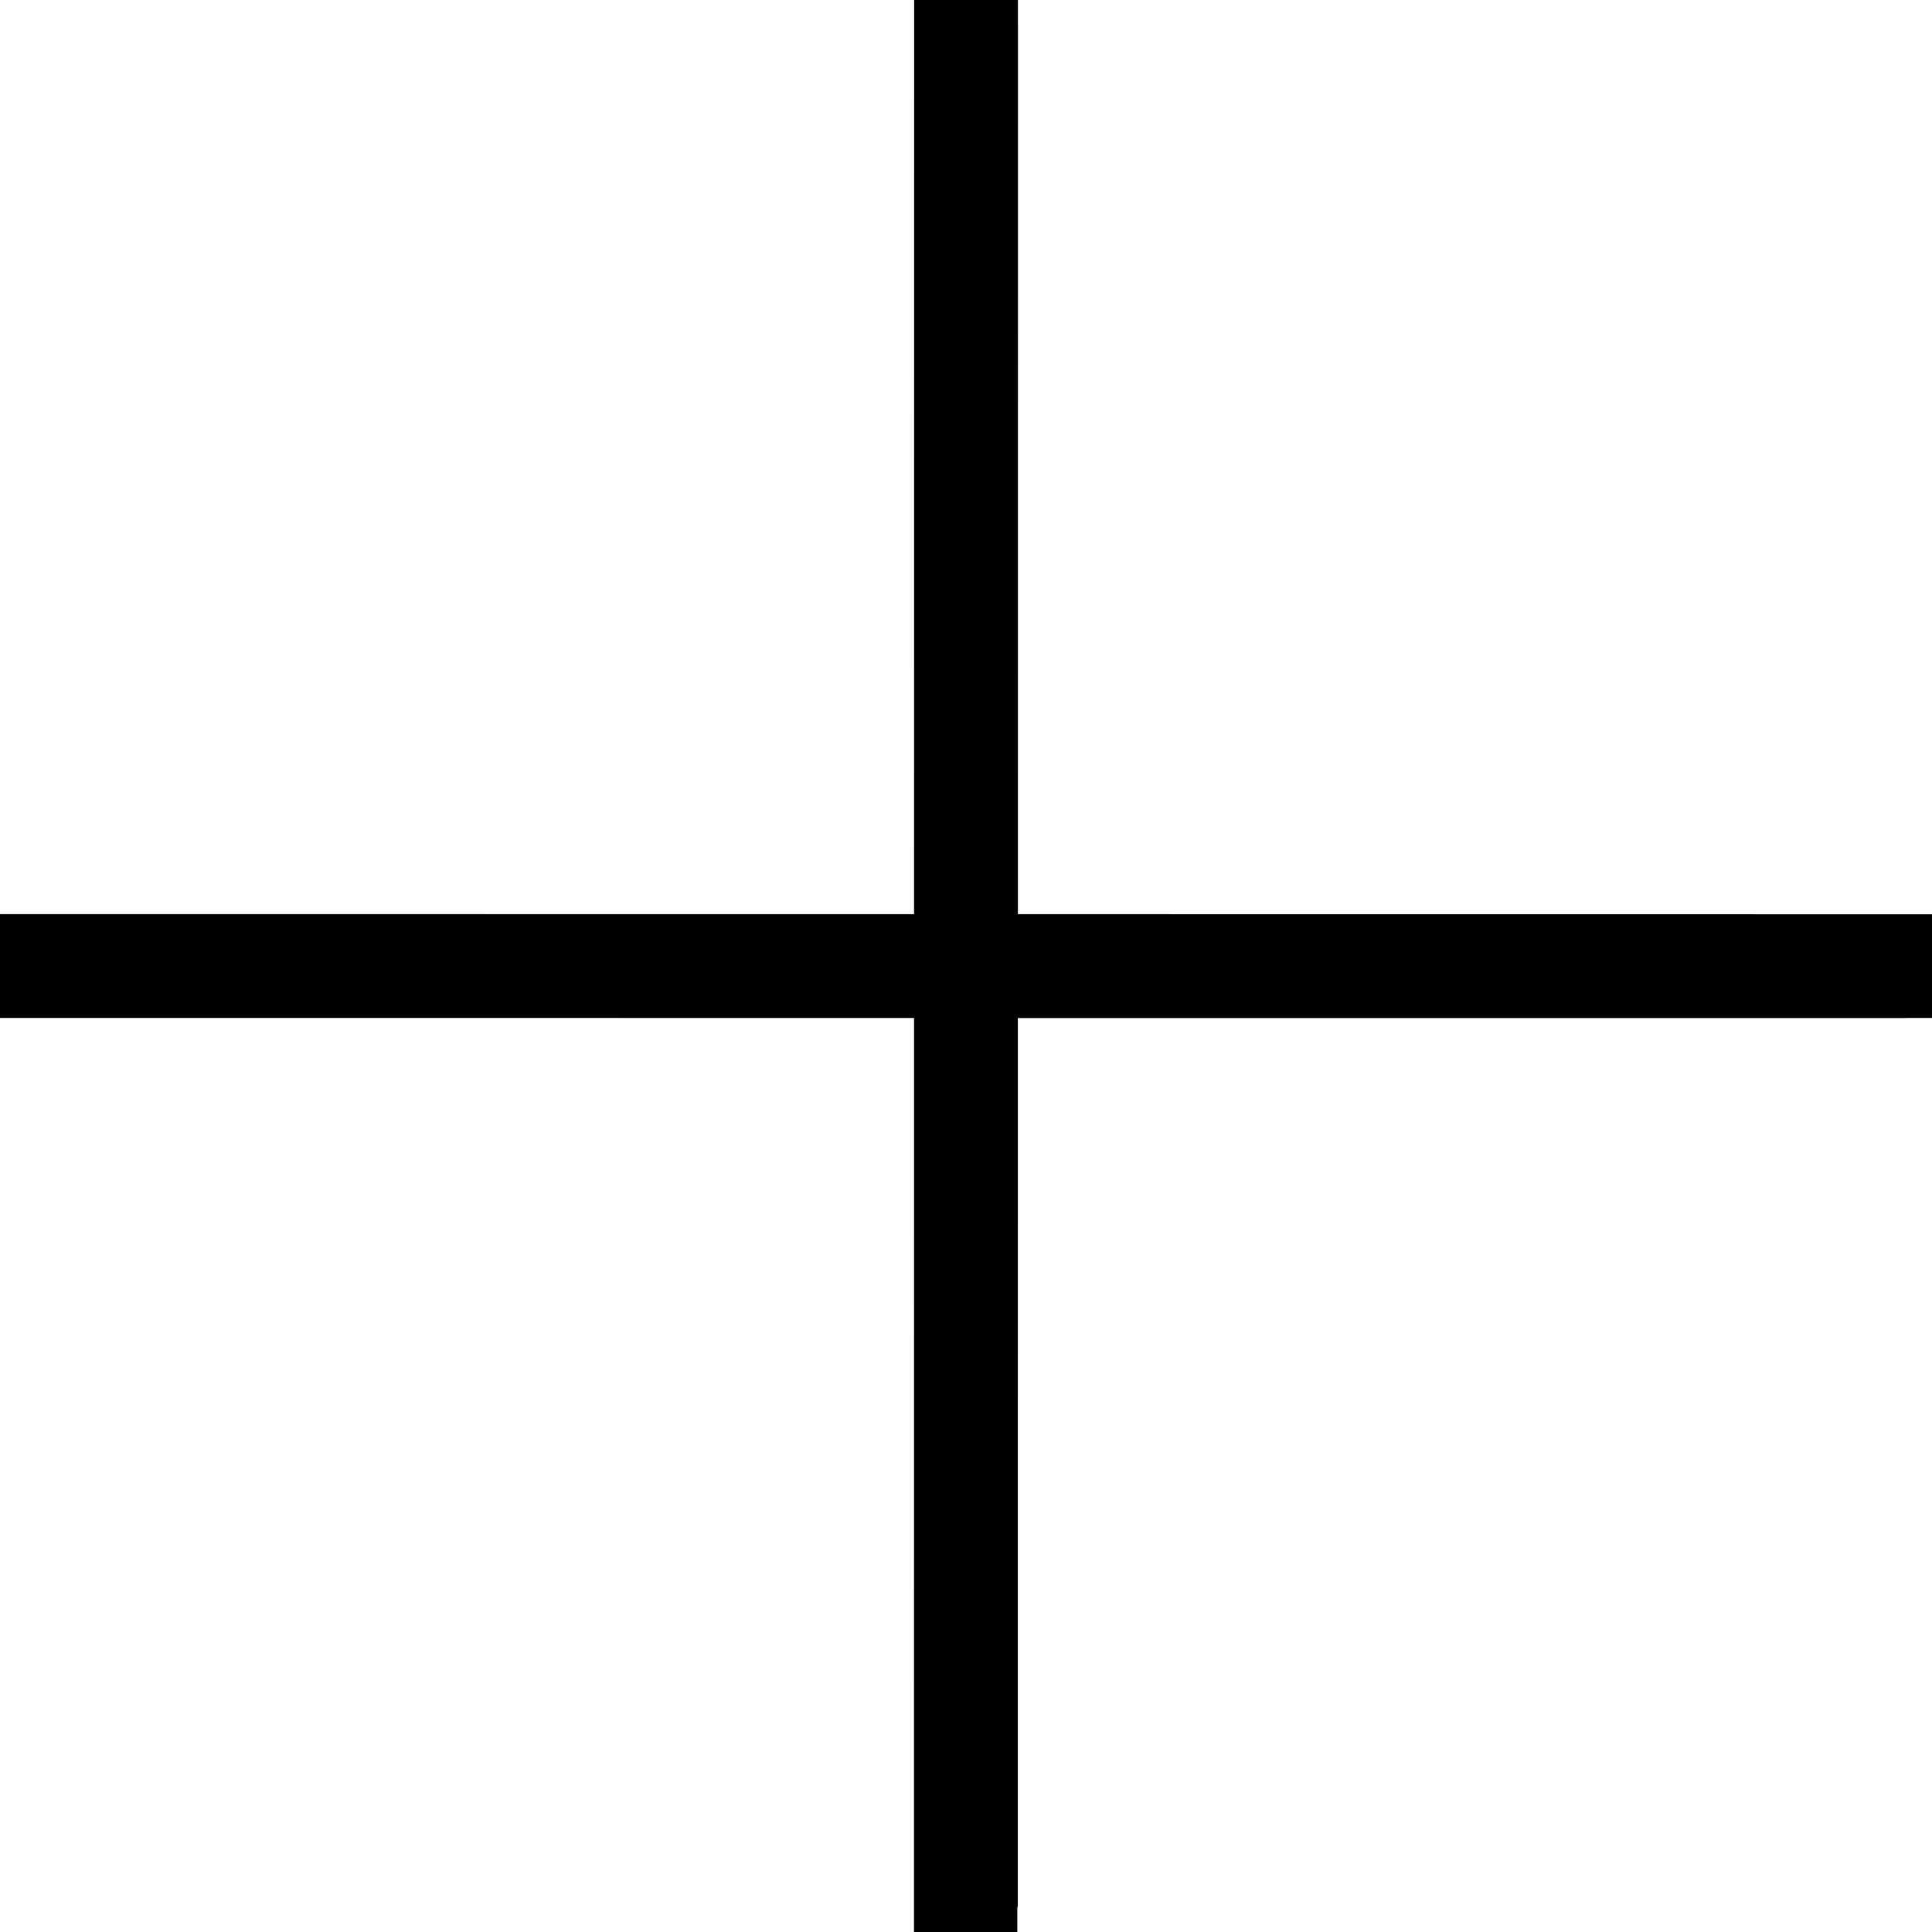 <?xml version="1.0" encoding="utf-8"?>
<!-- Generator: Adobe Illustrator 15.0.0, SVG Export Plug-In . SVG Version: 6.00 Build 0)  -->
<!DOCTYPE svg PUBLIC "-//W3C//DTD SVG 1.0//EN" "http://www.w3.org/TR/2001/REC-SVG-20010904/DTD/svg10.dtd">
<svg version="1.0" id="Layer_1" xmlns="http://www.w3.org/2000/svg" xmlns:xlink="http://www.w3.org/1999/xlink" x="0px" y="0px"
	 width="50px" height="50px" viewBox="0 0 50 50" enable-background="new 0 0 50 50" xml:space="preserve">
<polygon points="50,23.661 49.344,23.661 26.343,23.659 26.345,0.655 26.344,0.654 26.344,0 23.658,0 23.658,0.659 23.656,23.659 
	1.688,23.657 1.688,23.657 0,23.657 0,26.344 0.659,26.344 23.656,26.345 23.654,47.547 23.654,47.547 23.654,50 26.328,50 
	26.328,49.354 26.34,49.344 26.342,26.346 49.342,26.347 49.345,26.344 50,26.344 "/>
</svg>
